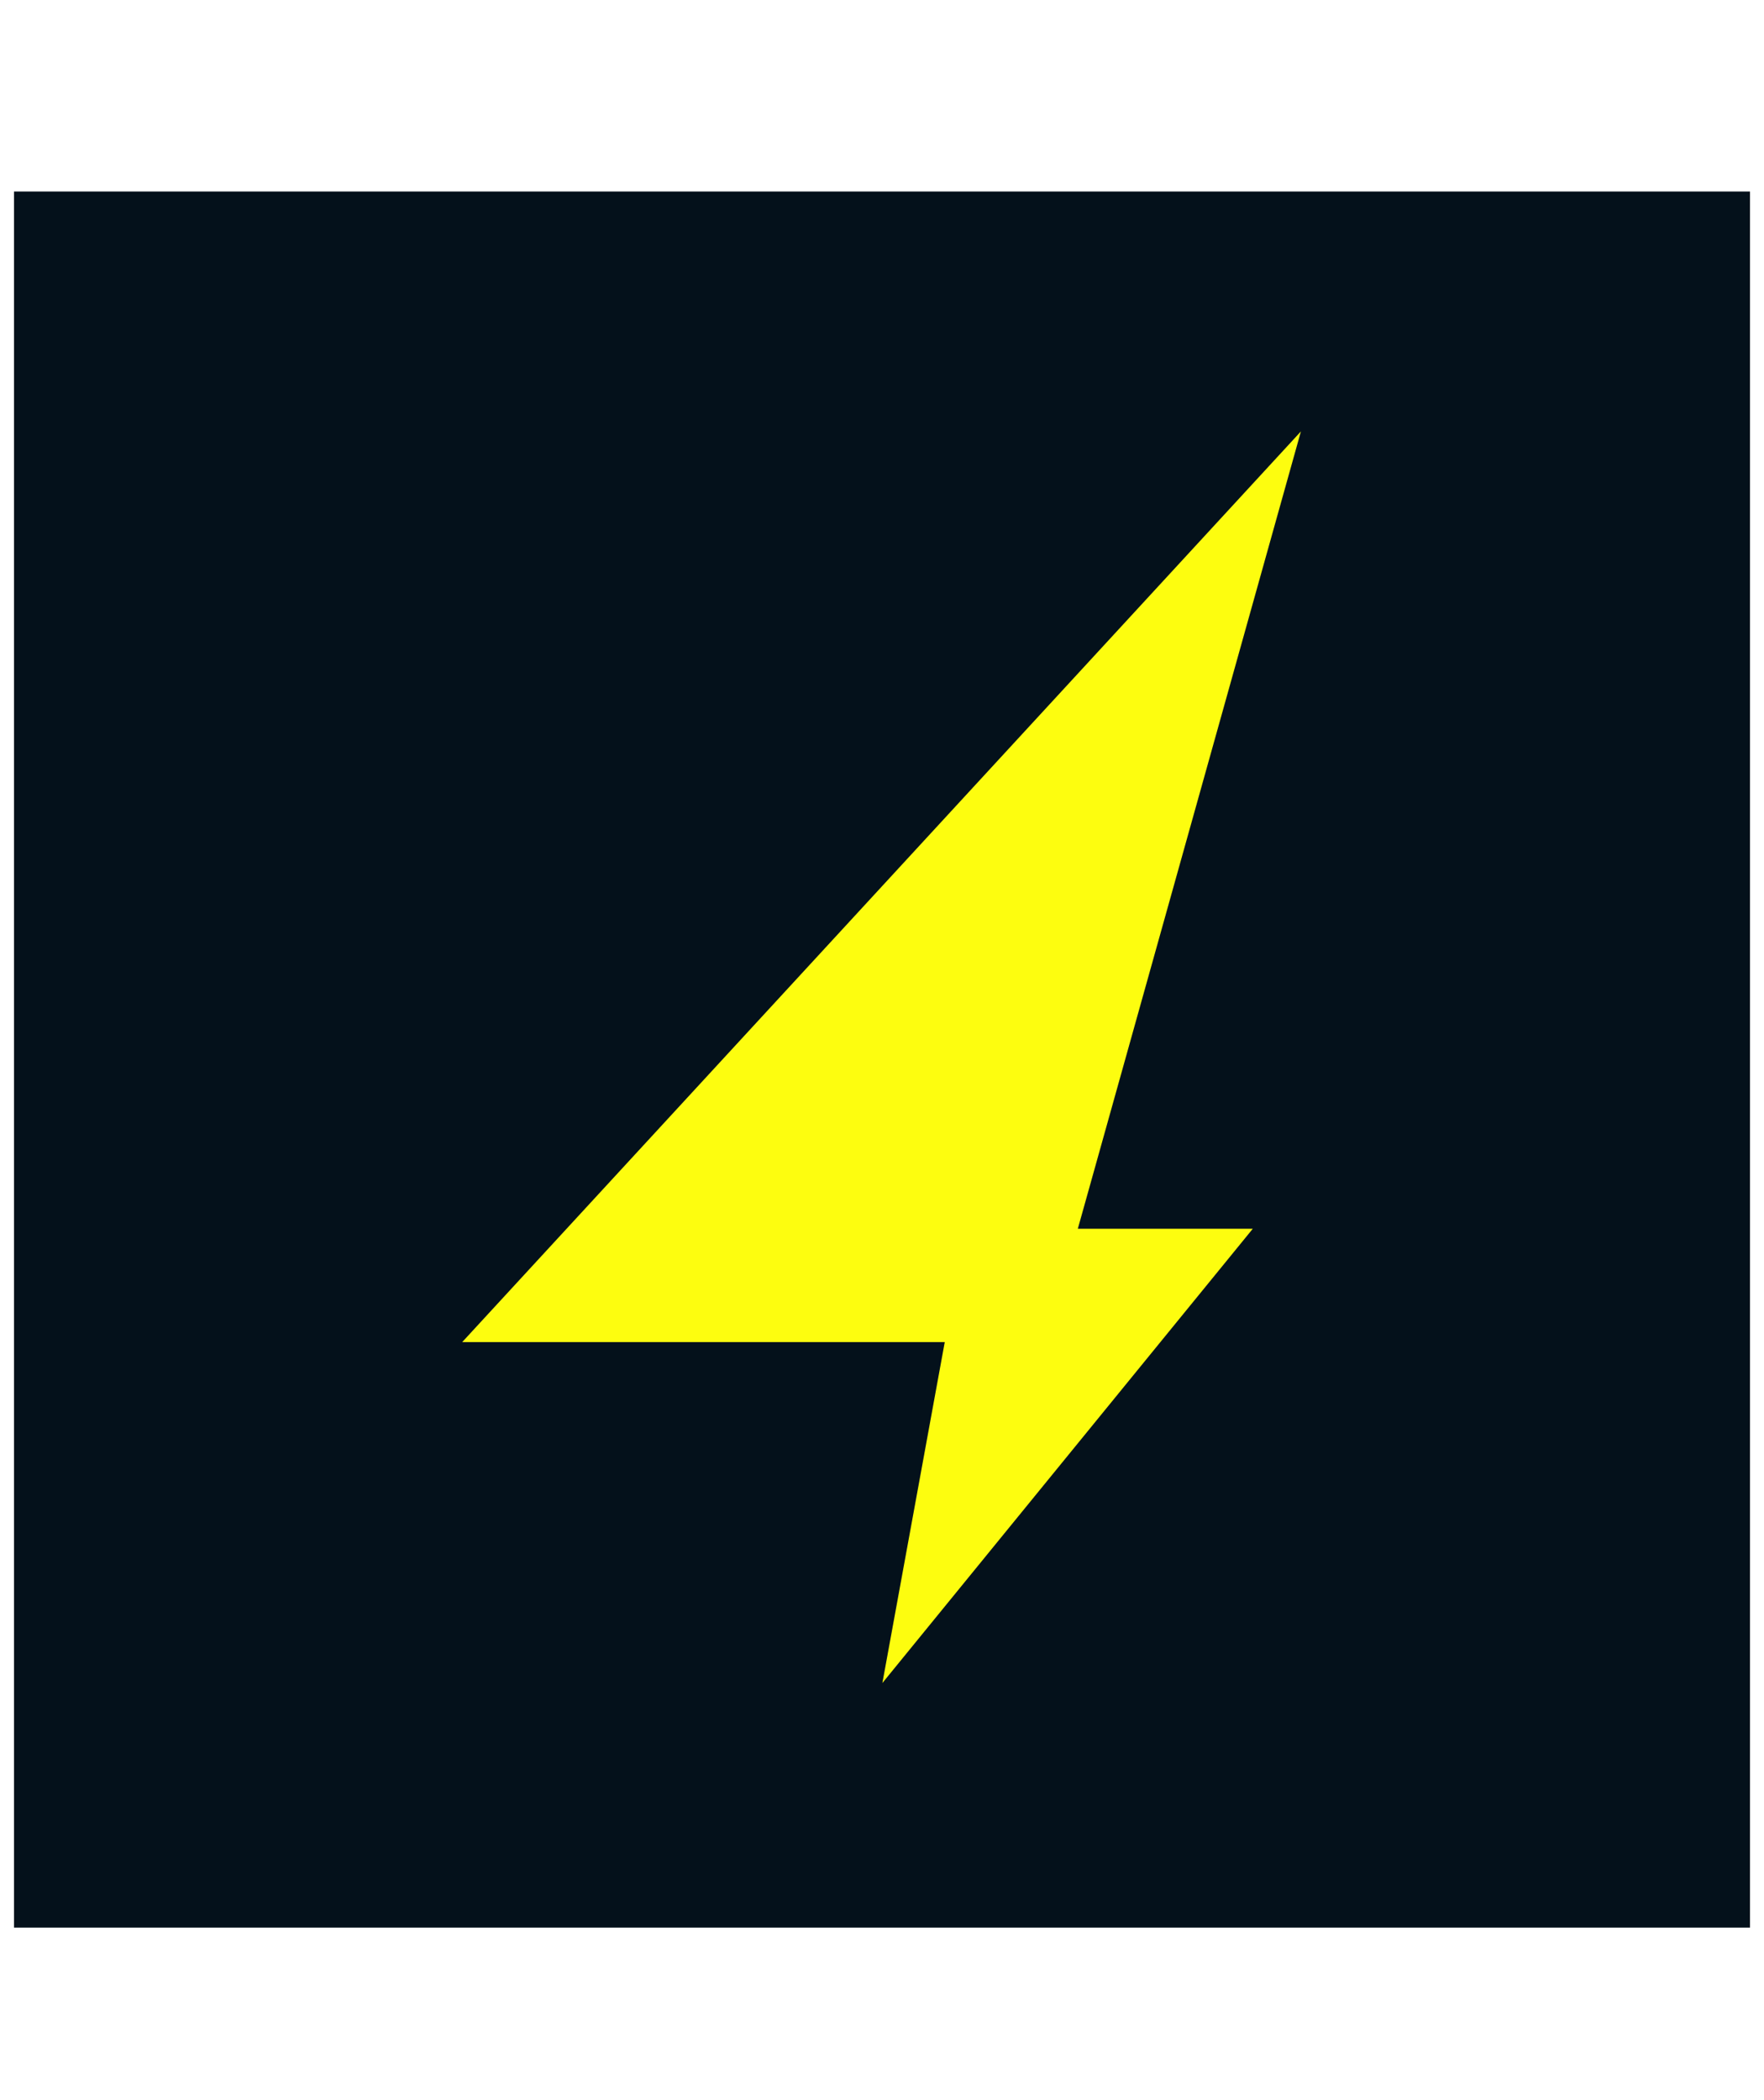 <svg width="252" height="300" viewBox="0 0 252 300" fill="none" xmlns="http://www.w3.org/2000/svg">
<g filter="url(#filter0_d_347_1721)">
<rect width="248" height="248" transform="translate(2 26)" fill="#04111B"></rect>
<g filter="url(#filter1_d_347_1721)">
<path d="M185.845 60.27L66.029 190.359H134.965L126.055 239.058L178.967 174.172H153.973L185.845 60.27Z" fill="#FDFD0F"></path>
</g>
</g>
<defs>
<filter id="filter0_d_347_1721" x="0.643" y="26" width="250.714" height="250.714" filterUnits="userSpaceOnUse" color-interpolation-filters="sRGB">
<feFlood flood-opacity="0" result="BackgroundImageFix"></feFlood>
<feColorMatrix in="SourceAlpha" type="matrix" values="0 0 0 0 0 0 0 0 0 0 0 0 0 0 0 0 0 0 127 0" result="hardAlpha"></feColorMatrix>
<feOffset dy="1.357"></feOffset>
<feGaussianBlur stdDeviation="0.679"></feGaussianBlur>
<feComposite in2="hardAlpha" operator="out"></feComposite>
<feColorMatrix type="matrix" values="0 0 0 0 0 0 0 0 0 0 0 0 0 0 0 0 0 0 0.25 0"></feColorMatrix>
<feBlend mode="normal" in2="BackgroundImageFix" result="effect1_dropShadow_347_1721"></feBlend>
<feBlend mode="normal" in="SourceGraphic" in2="effect1_dropShadow_347_1721" result="shape"></feBlend>
</filter>
<filter id="filter1_d_347_1721" x="6.029" y="0.27" width="239.815" height="298.789" filterUnits="userSpaceOnUse" color-interpolation-filters="sRGB">
<feFlood flood-opacity="0" result="BackgroundImageFix"></feFlood>
<feColorMatrix in="SourceAlpha" type="matrix" values="0 0 0 0 0 0 0 0 0 0 0 0 0 0 0 0 0 0 127 0" result="hardAlpha"></feColorMatrix>
<feOffset></feOffset>
<feGaussianBlur stdDeviation="30"></feGaussianBlur>
<feComposite in2="hardAlpha" operator="out"></feComposite>
<feColorMatrix type="matrix" values="0 0 0 0 0.996 0 0 0 0 0.996 0 0 0 0 0.129 0 0 0 0.15 0"></feColorMatrix>
<feBlend mode="normal" in2="BackgroundImageFix" result="effect1_dropShadow_347_1721"></feBlend>
<feBlend mode="normal" in="SourceGraphic" in2="effect1_dropShadow_347_1721" result="shape"></feBlend>
</filter>
</defs>
</svg>
